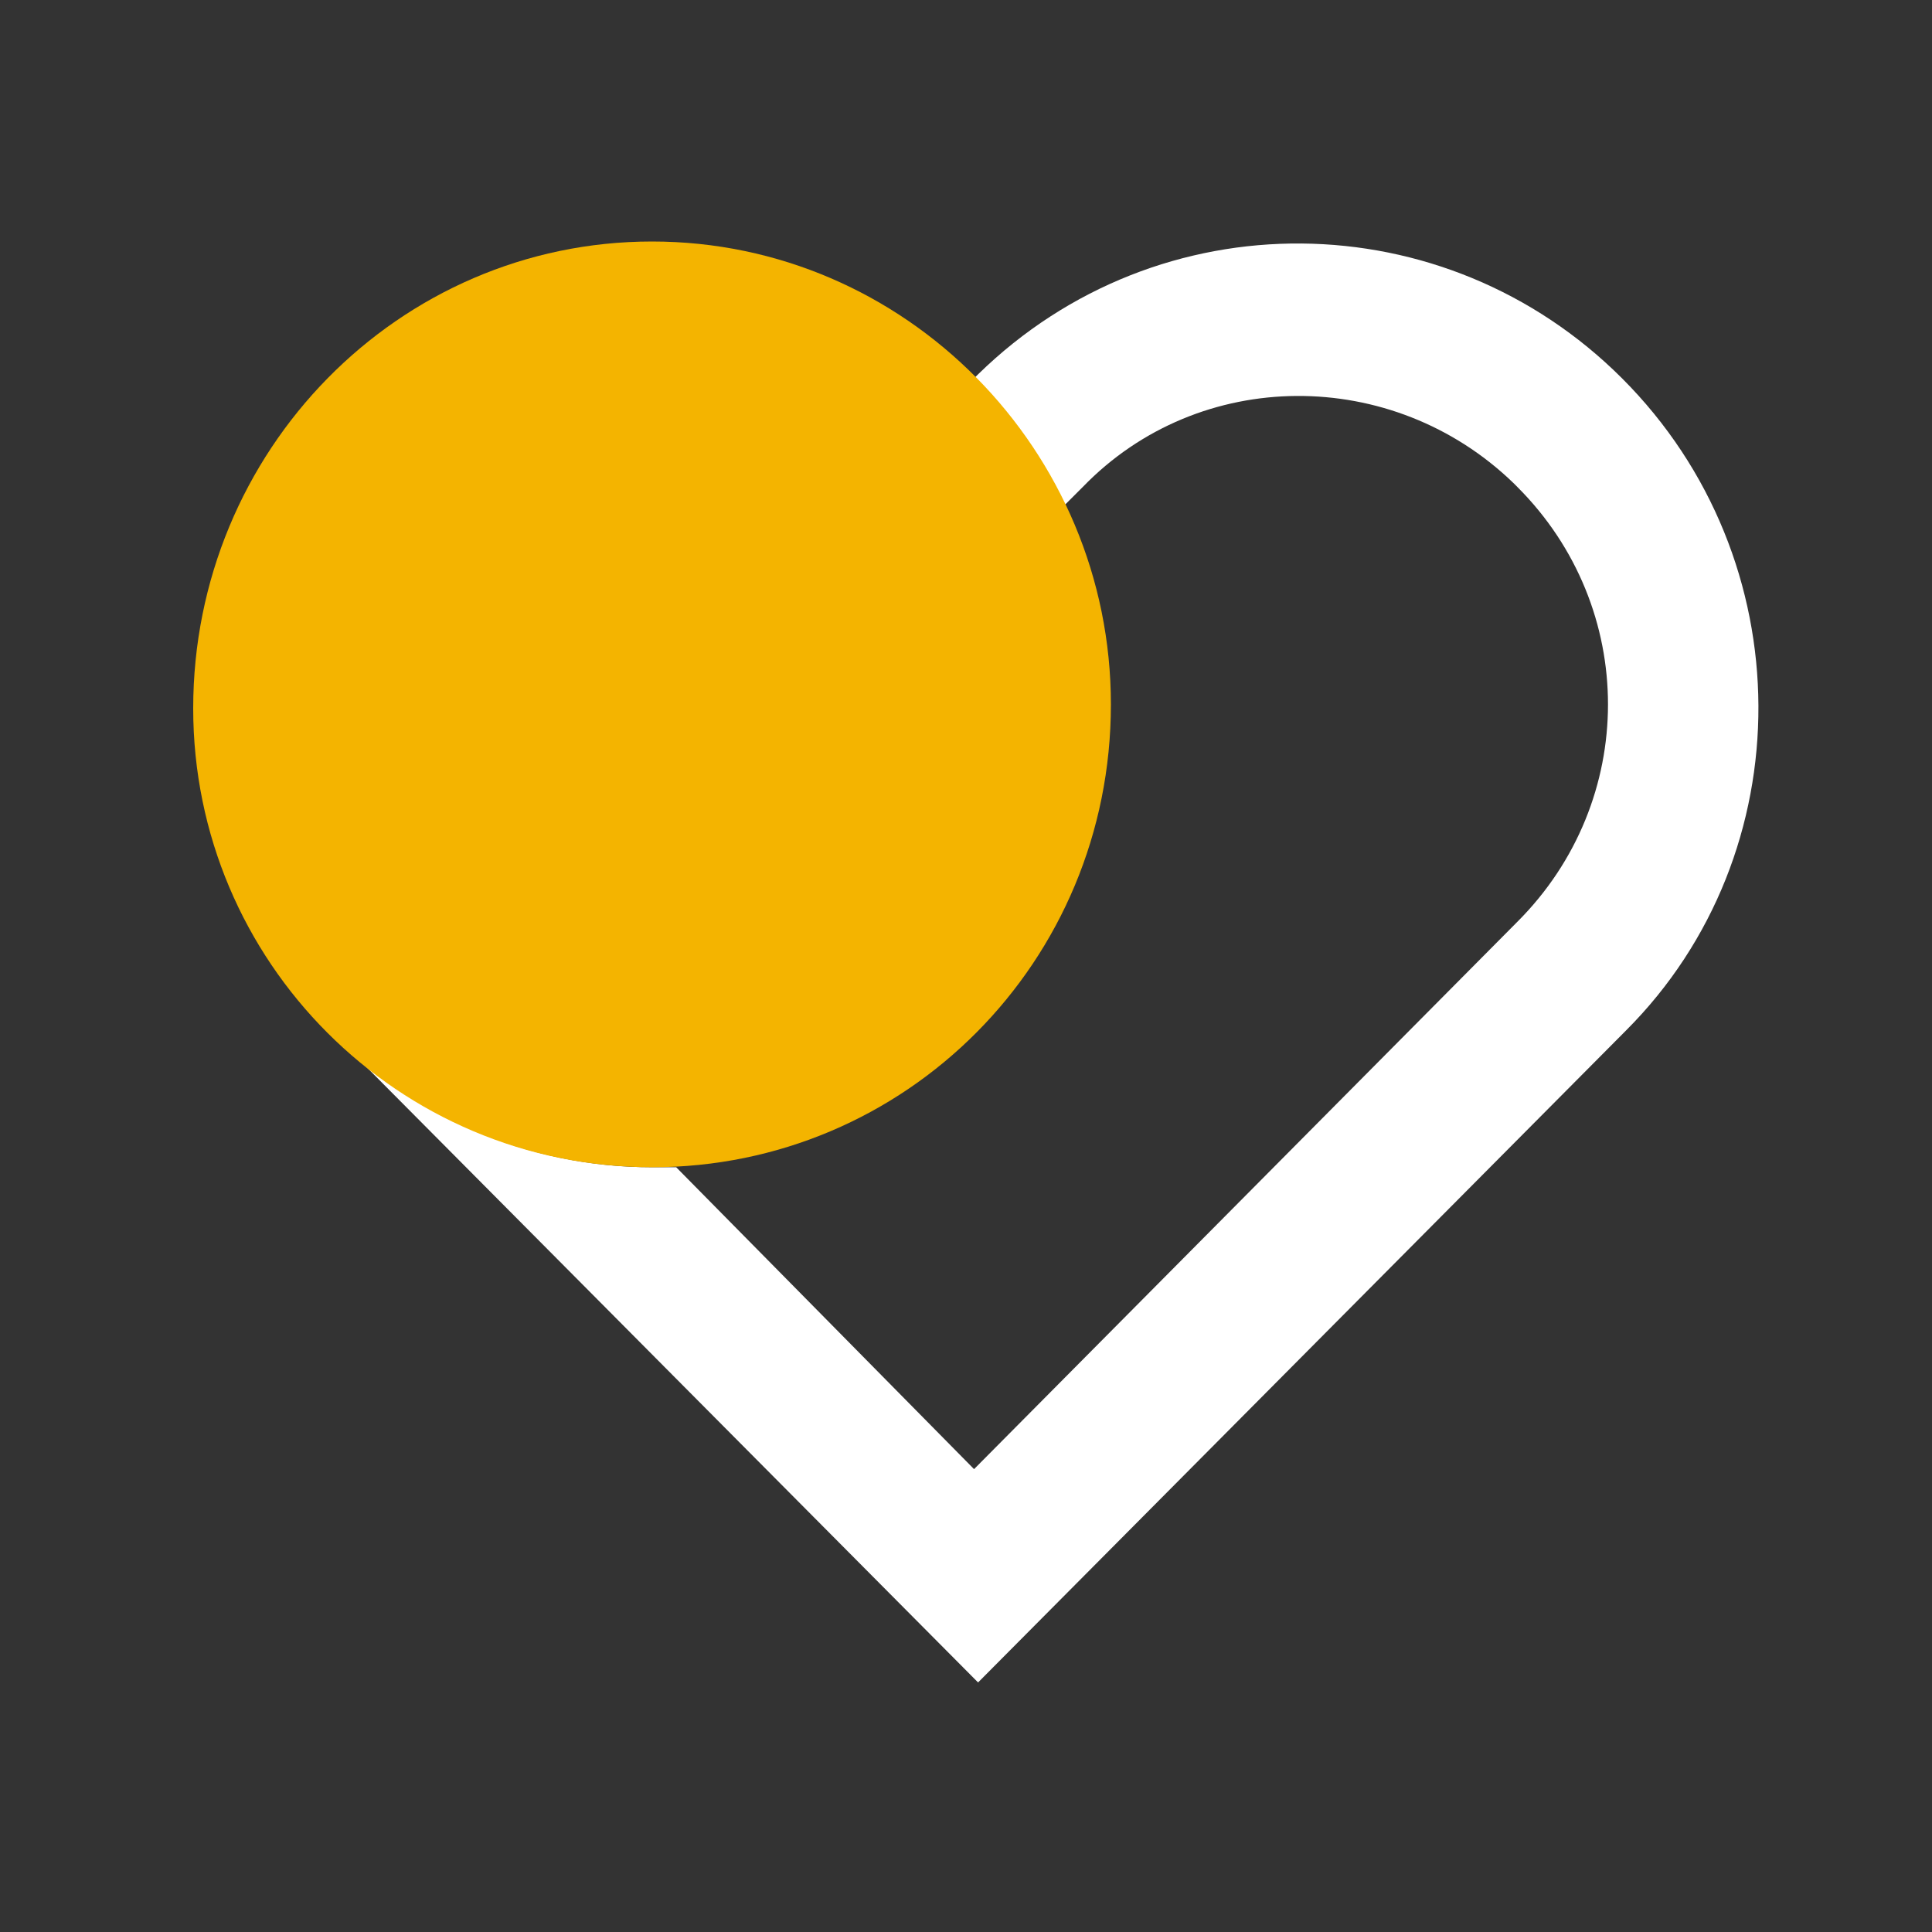 <?xml version="1.0" encoding="utf-8"?>
<!-- Generator: Adobe Illustrator 23.0.5, SVG Export Plug-In . SVG Version: 6.00 Build 0)  -->
<svg version="1.1" id="Layer_1" xmlns="http://www.w3.org/2000/svg" xmlns:xlink="http://www.w3.org/1999/xlink" x="0px" y="0px"
	 width="48px" height="48px" viewBox="0 0 48 48" style="enable-background:new 0 0 48 48;" xml:space="preserve">
<rect x="0" y="0" width="48" height="48" fill="#333333" stroke="none"/>
<style type="text/css">
	.st0{fill-rule:evenodd;clip-rule:evenodd;fill:#FFFFFF;}
	.st1{fill-rule:evenodd;clip-rule:evenodd;fill:#F4B400;}
</style>
<path class="st0" d="M40.3,9.4c-4.4-4.4-11.5-4.5-16-0.1c0,0-0.1,0.1-0.1,0.1c0.9,0.9,1.7,2,2.2,3.2l0.5-0.5c2.9-3,7.7-3,10.7-0.1
	c0,0,0,0,0.1,0.1c3,3,3,7.8,0,10.8L24.2,36.5L16.8,29c-0.2,0-0.4,0-0.6,0c-3,0-5.9-1.2-8-3.4l16.1,16.2l16.1-16.2
	C44.8,21.2,44.8,13.9,40.3,9.4"/>
<path class="st1" d="M16.2,29c6.3,0,11.4-5.1,11.4-11.5c0-6.3-5.1-11.5-11.4-11.5S4.8,11.2,4.8,17.6C4.8,23.9,9.9,29,16.2,29"/>
</svg>
